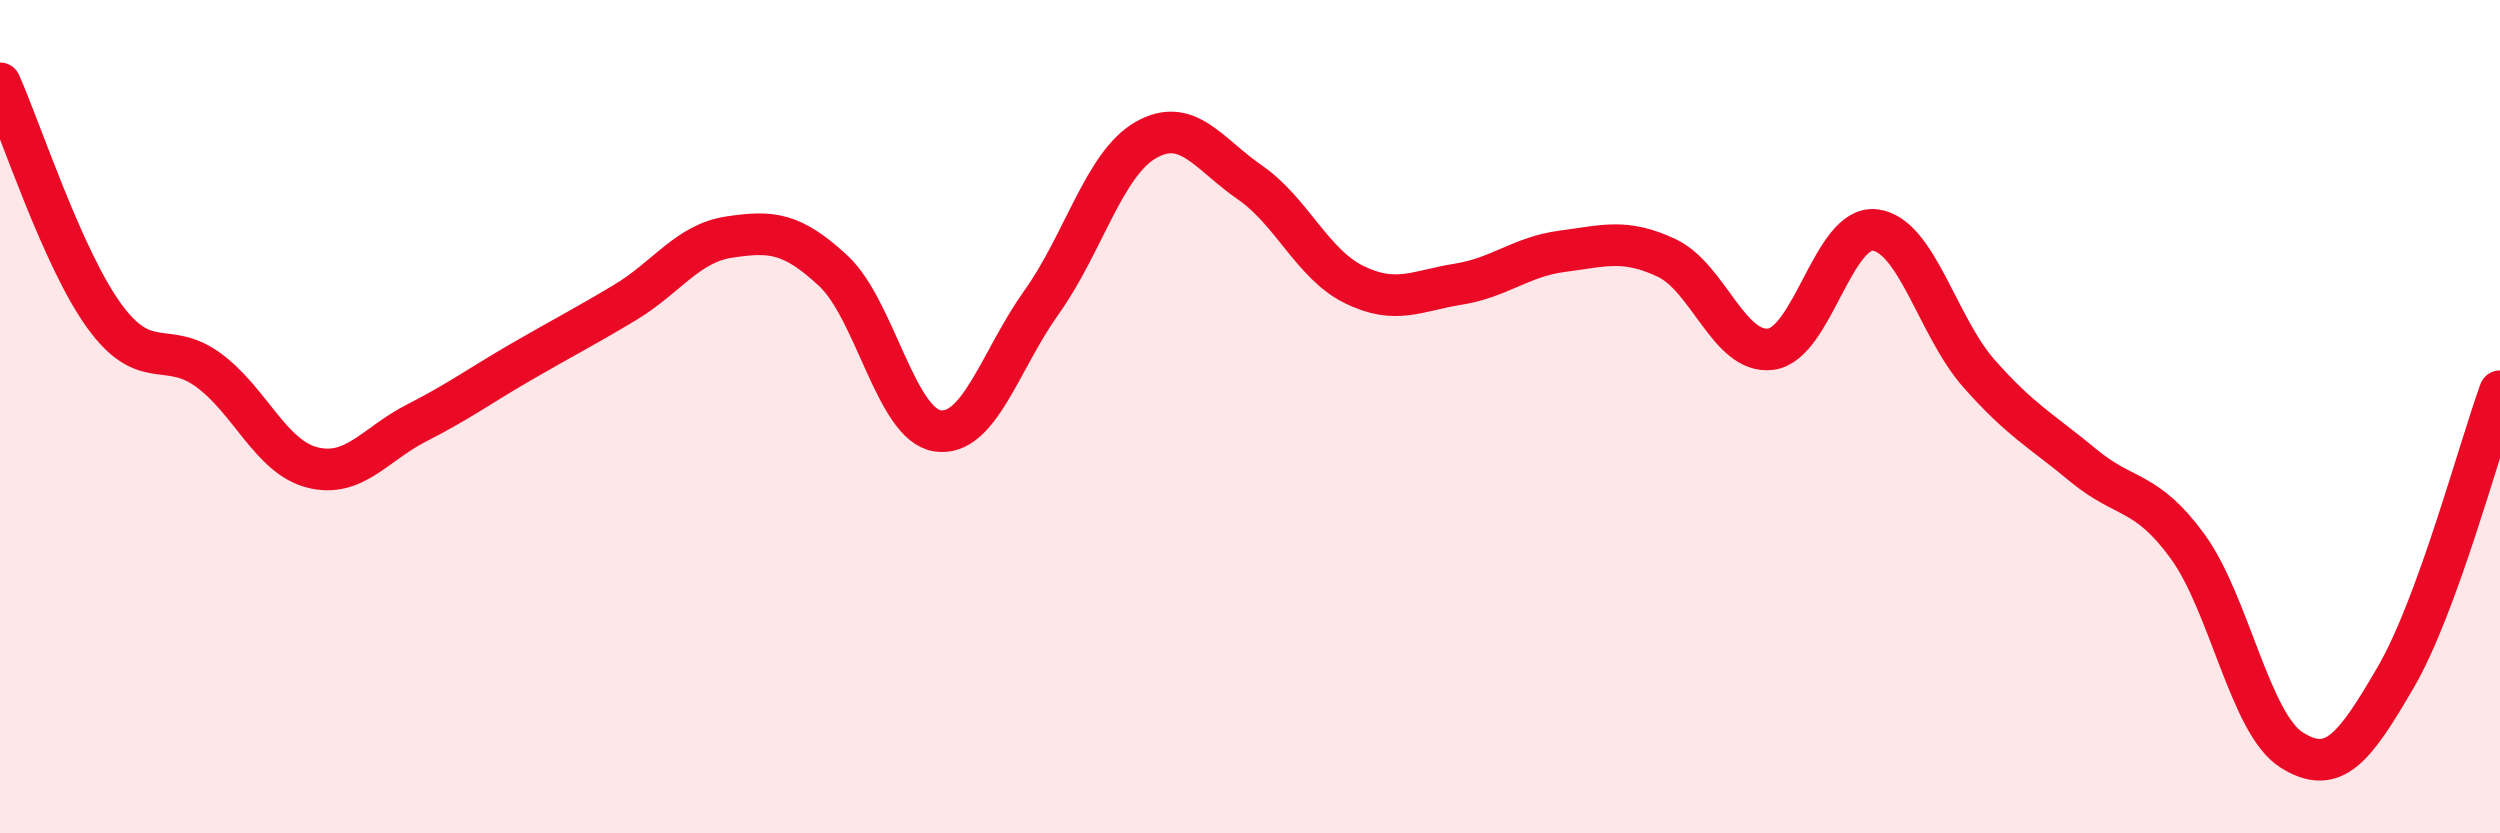 
    <svg width="60" height="20" viewBox="0 0 60 20" xmlns="http://www.w3.org/2000/svg">
      <path
        d="M 0,2 C 0.5,3.12 1.5,6.2 2.5,7.58 C 3.5,8.96 4,8.15 5,8.88 C 6,9.61 6.5,10.97 7.5,11.22 C 8.5,11.47 9,10.66 10,10.15 C 11,9.64 11.5,9.27 12.5,8.69 C 13.5,8.11 14,7.86 15,7.26 C 16,6.66 16.5,5.84 17.5,5.69 C 18.5,5.54 19,5.57 20,6.5 C 21,7.43 21.5,10.19 22.5,10.34 C 23.5,10.49 24,8.65 25,7.25 C 26,5.85 26.5,3.93 27.5,3.36 C 28.5,2.79 29,3.69 30,4.38 C 31,5.07 31.5,6.34 32.5,6.83 C 33.5,7.32 34,6.98 35,6.82 C 36,6.66 36.5,6.16 37.5,6.03 C 38.5,5.9 39,5.72 40,6.19 C 41,6.66 41.5,8.51 42.5,8.38 C 43.5,8.25 44,5.4 45,5.52 C 46,5.64 46.5,7.84 47.5,8.97 C 48.5,10.1 49,10.34 50,11.17 C 51,12 51.5,11.74 52.5,13.11 C 53.5,14.48 54,17.37 55,18 C 56,18.63 56.5,17.97 57.5,16.25 C 58.5,14.53 59.5,10.76 60,9.39L60 20L0 20Z"
        fill="#EB0A25"
        opacity="0.1"
        stroke-linecap="round"
        stroke-linejoin="round"
      />
      <path
        d="M 0,2 C 0.5,3.12 1.5,6.2 2.5,7.58 C 3.5,8.96 4,8.15 5,8.88 C 6,9.61 6.5,10.97 7.5,11.22 C 8.5,11.47 9,10.66 10,10.15 C 11,9.64 11.5,9.27 12.5,8.69 C 13.5,8.11 14,7.86 15,7.26 C 16,6.66 16.5,5.84 17.5,5.69 C 18.5,5.54 19,5.57 20,6.5 C 21,7.43 21.5,10.19 22.5,10.34 C 23.5,10.49 24,8.65 25,7.25 C 26,5.85 26.5,3.93 27.5,3.36 C 28.5,2.79 29,3.69 30,4.38 C 31,5.07 31.5,6.34 32.5,6.83 C 33.5,7.32 34,6.98 35,6.82 C 36,6.66 36.5,6.16 37.5,6.03 C 38.5,5.9 39,5.72 40,6.19 C 41,6.66 41.5,8.51 42.5,8.38 C 43.5,8.25 44,5.4 45,5.52 C 46,5.64 46.5,7.84 47.5,8.97 C 48.5,10.1 49,10.34 50,11.17 C 51,12 51.5,11.74 52.5,13.11 C 53.5,14.48 54,17.37 55,18 C 56,18.63 56.5,17.97 57.5,16.25 C 58.5,14.53 59.5,10.76 60,9.39"
        stroke="#EB0A25"
        stroke-width="1"
        fill="none"
        stroke-linecap="round"
        stroke-linejoin="round"
      />
    </svg>
  